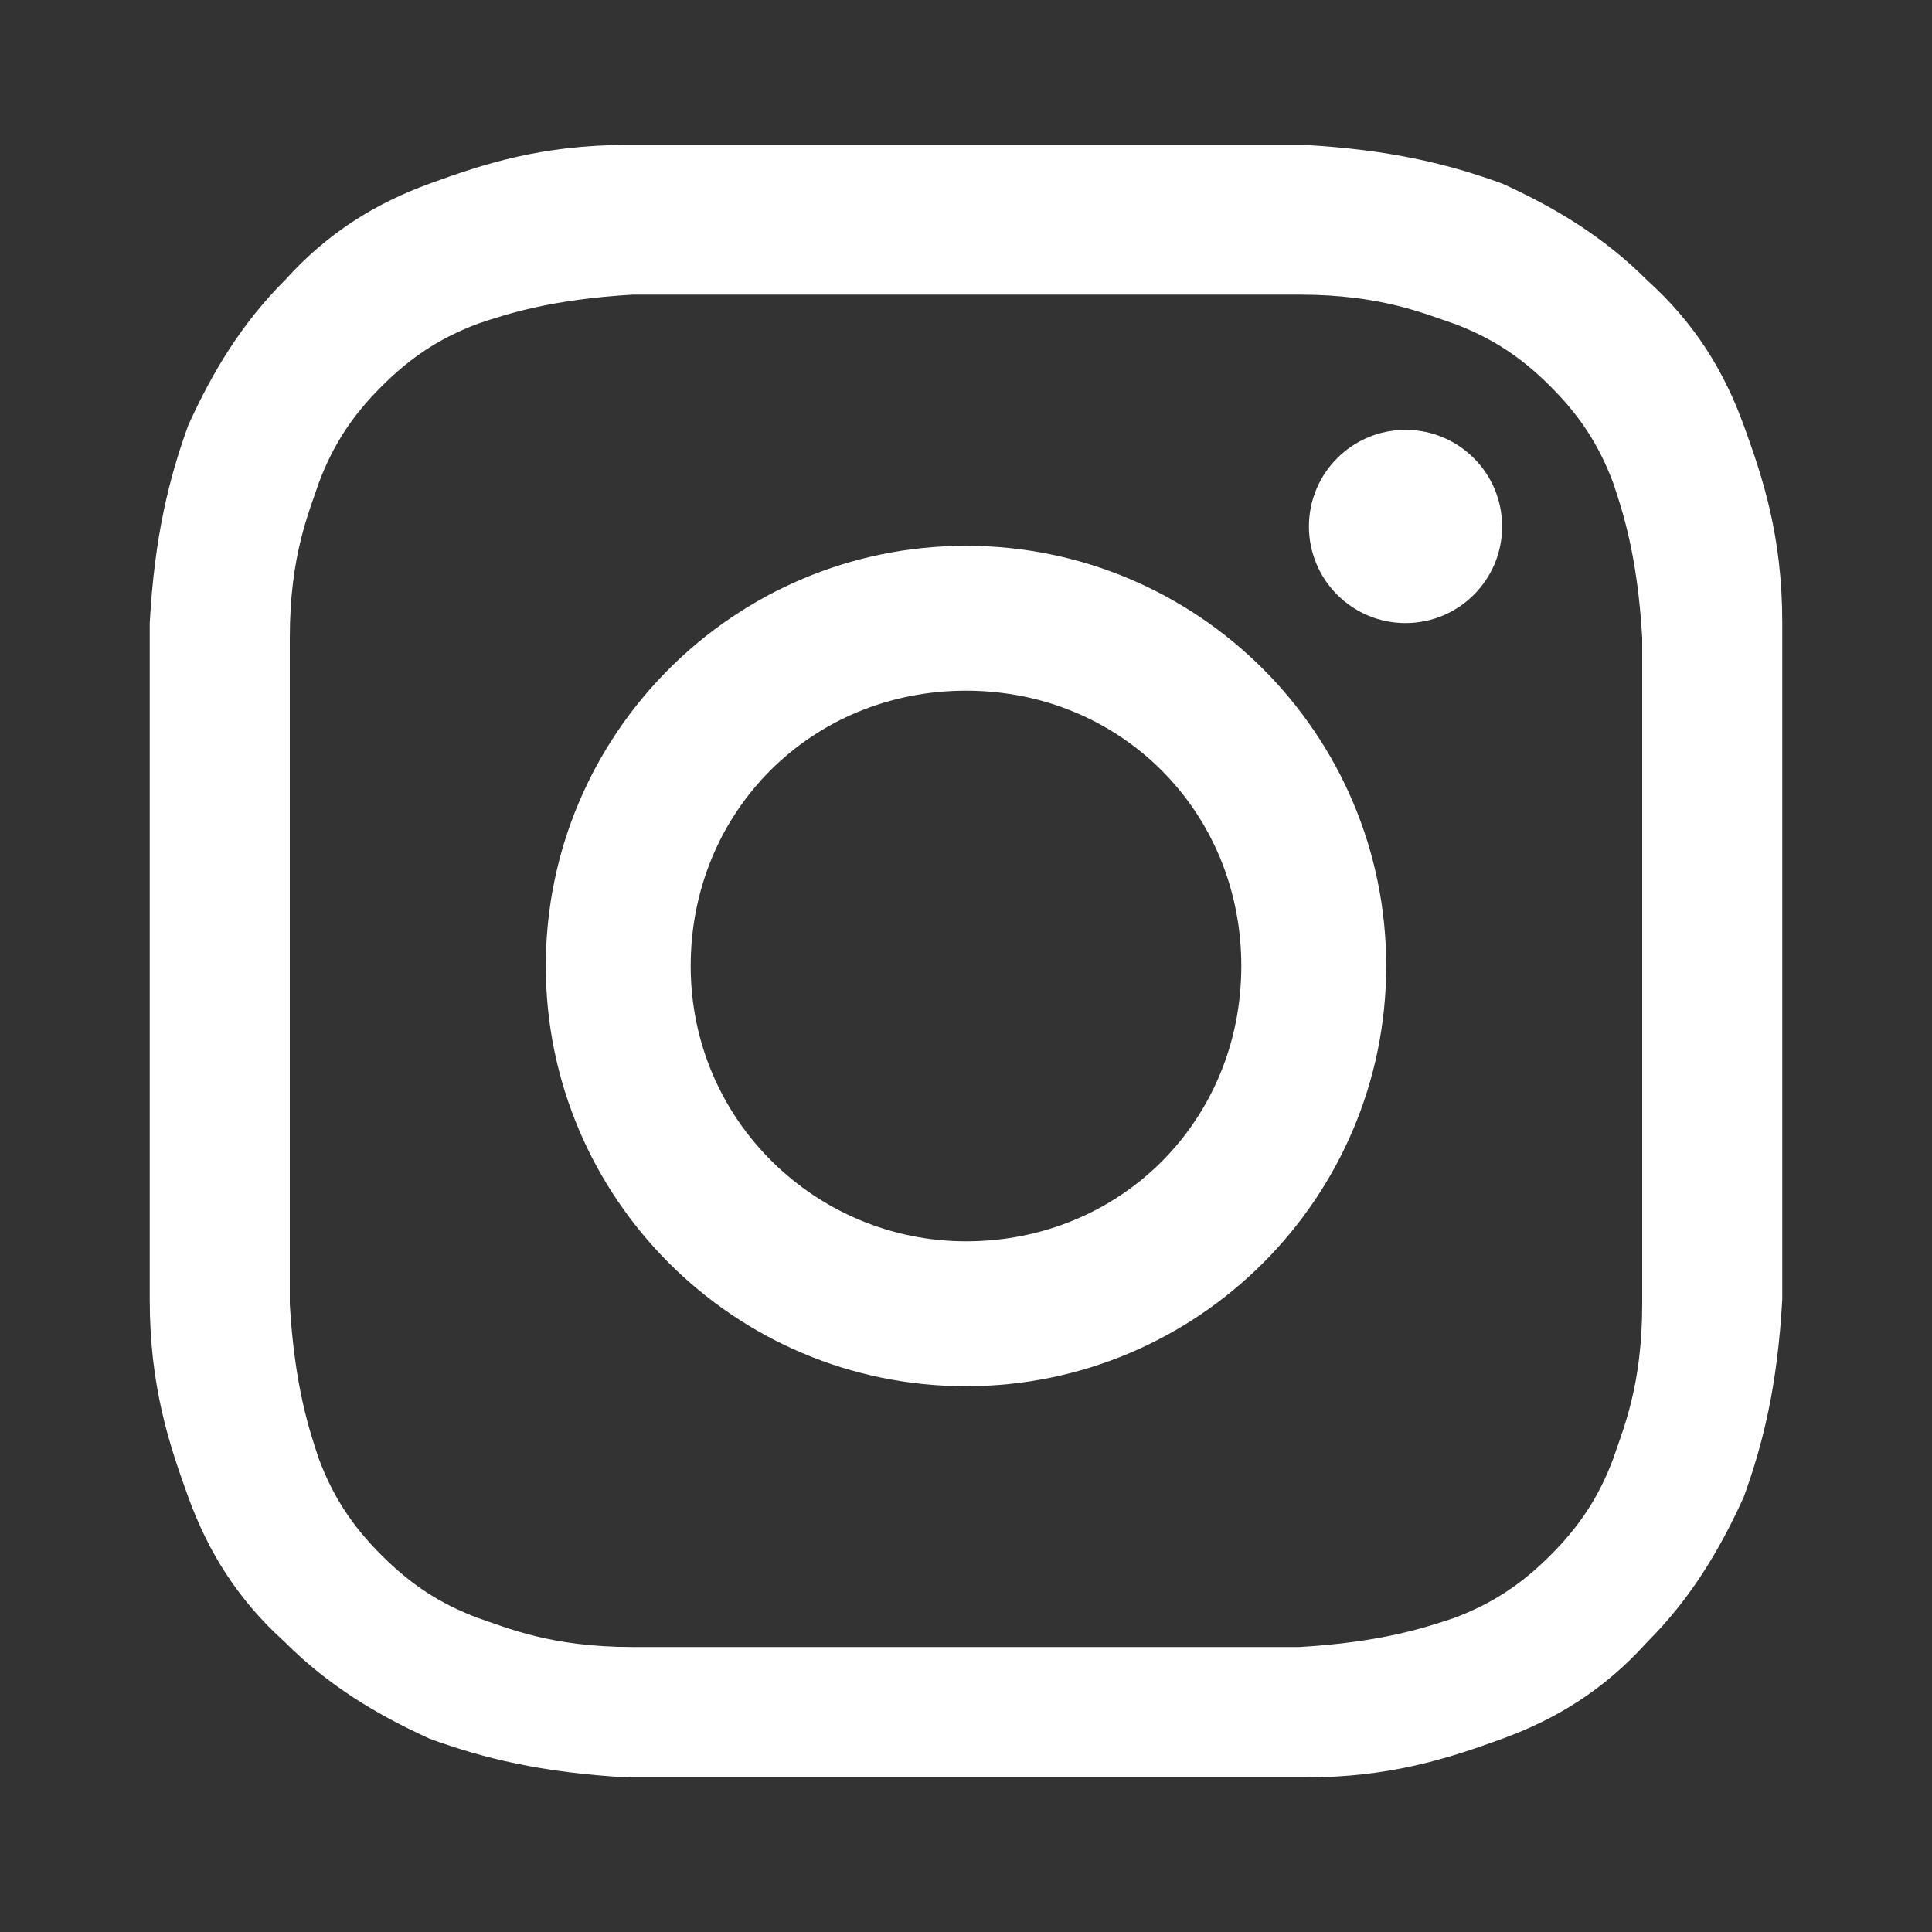 <?xml version="1.0" encoding="UTF-8"?>
<svg id="_レイヤー_1" xmlns="http://www.w3.org/2000/svg" version="1.1" viewBox="0 0 40 40">
  <rect x="0" y="0" width="40" height="40" fill="#333333" stroke="none"/>
  <!-- Generator: Adobe Illustrator 29.2.1, SVG Export Plug-In . SVG Version: 2.1.0 Build 116)  -->
  <defs>
    <style>
      .st0 {
        fill: #fff;
      }

      .st1 {
        fill: none;
      }
    </style>
  </defs>
  <g>
    <path class="st0" d="M20,6.1h6.9c1.7,0,2.6.4,3.2.6.8.3,1.4.7,2,1.3s1,1.2,1.3,2c.2.6.5,1.5.6,3.2v13.8c0,1.7-.4,2.6-.6,3.2-.3.8-.7,1.4-1.3,2-.6.6-1.2,1-2,1.3-.6.2-1.5.5-3.2.6h-13.8c-1.7,0-2.6-.4-3.2-.6-.8-.3-1.4-.7-2-1.3s-1-1.2-1.3-2c-.2-.6-.5-1.5-.6-3.2v-13.8c0-1.7.4-2.6.6-3.2.3-.8.7-1.4,1.3-2,.6-.6,1.2-1,2-1.3.6-.2,1.5-.5,3.2-.6h6.9M20,3c-4.6,0-5.2,0-7,0-1.8,0-3,.4-4.1.8-1.1.4-2.1,1-3,2-.9.9-1.5,1.9-2,3-.4,1.1-.7,2.3-.8,4.1,0,1.8,0,2.4,0,7s0,5.2,0,7c0,1.8.4,3,.8,4.1.4,1.1,1,2.1,2,3,.9.9,1.9,1.5,3,2,1.1.4,2.3.7,4.1.8,1.8,0,2.4,0,7,0s5.2,0,7,0c1.8,0,3-.4,4.1-.8,1.1-.4,2.1-1,3-2,.9-.9,1.5-1.9,2-3,.4-1.1.7-2.3.8-4.1,0-1.8,0-2.4,0-7s0-5.2,0-7c0-1.8-.4-3-.8-4.1-.4-1.1-1-2.1-2-3-.9-.9-1.9-1.5-3-2-1.1-.4-2.3-.7-4.1-.8-1.8,0-2.4,0-7,0h0Z"/>
    <path class="st0" d="M20,11.3c-4.8,0-8.7,3.9-8.7,8.7s3.9,8.7,8.7,8.7,8.7-3.9,8.7-8.7-3.9-8.7-8.7-8.7ZM20,25.7c-3.1,0-5.7-2.5-5.7-5.7s2.5-5.7,5.7-5.7,5.7,2.5,5.7,5.7-2.5,5.7-5.7,5.7Z"/>
    <circle class="st0" cx="29.1" cy="10.9" r="2"/>
  </g>
  <rect class="st1" width="40" height="40"/>
</svg>